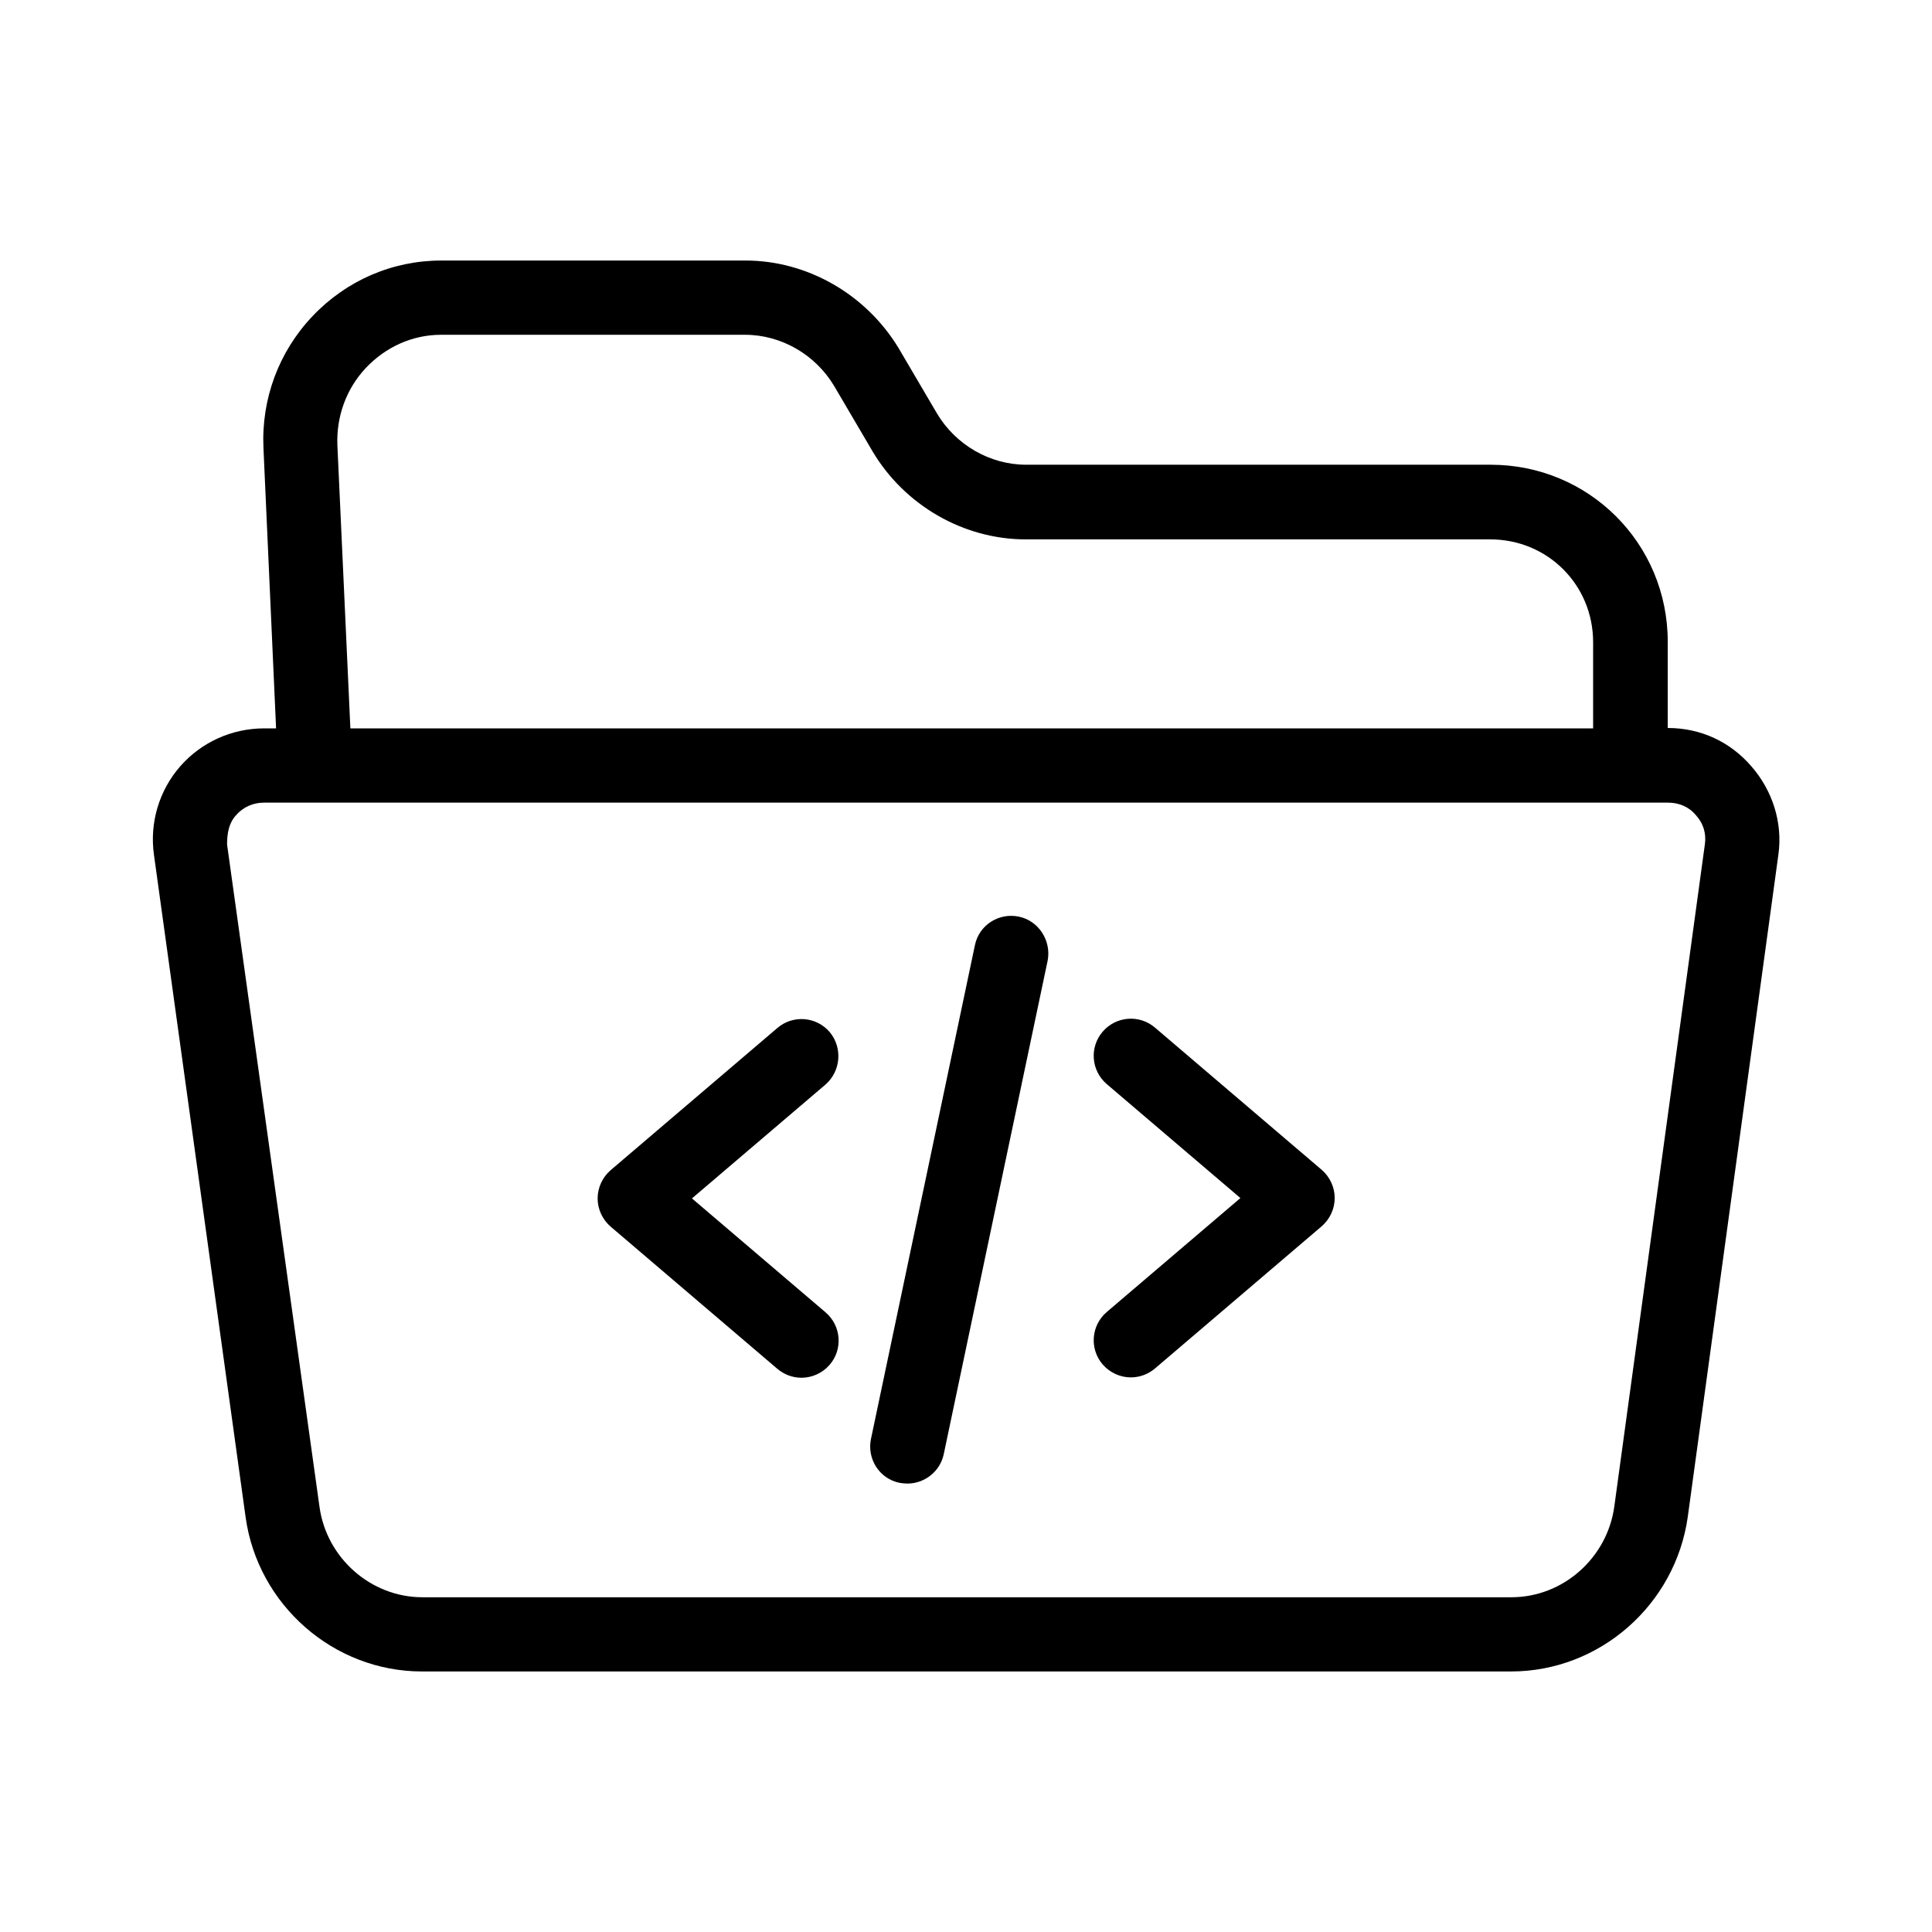 <?xml version="1.0" encoding="UTF-8"?>
<!-- The Best Svg Icon site in the world: iconSvg.co, Visit us! https://iconsvg.co -->
<svg fill="#000000" width="800px" height="800px" version="1.1" viewBox="144 144 512 512" xmlns="http://www.w3.org/2000/svg">
 <g>
  <path d="m608.11 347.06c-5.512-6.394-13.285-10.137-22.141-10.137v-22.828c0-26.074-20.859-46.938-46.938-46.938h-123.1c-9.645 0-18.695-5.312-23.617-13.578l-10.234-17.418c-8.559-14.07-24.008-23.121-40.539-23.121h-80.59c-12.988 0-25.191 5.312-34.145 14.762-8.953 9.445-13.578 21.941-12.988 34.934l3.344 74.293-3.144-0.004c-8.562 0-16.629 3.641-22.238 10.035-5.609 6.394-8.168 14.957-6.988 23.418l24.305 175.64c3.246 23.223 23.32 40.836 46.738 40.836h288.61c23.52 0 43.59-17.711 46.84-41.031l24.008-175.45c1.184-8.461-1.574-17.02-7.184-23.418zm-367.13-105.58c5.215-5.512 12.301-8.758 19.875-8.758h80.59c9.645 0 18.695 5.312 23.617 13.578l10.234 17.418c8.461 14.168 24.008 23.223 40.539 23.223h123.1c15.152 0 27.258 12.004 27.258 27.258v22.828h-329.34l-3.445-75.078c-0.293-7.578 2.363-14.961 7.578-20.469zm354.83 126.25-24.008 175.55c-1.871 13.578-13.578 24.008-27.258 24.008h-288.61c-13.676 0-25.387-10.43-27.258-23.91l-24.5-175.55c0-2.856 0.395-5.609 2.363-7.773 1.871-2.164 4.527-3.344 7.379-3.344h372.15c2.856 0 5.512 1.082 7.379 3.344 1.969 2.164 2.754 4.824 2.363 7.676z"/>
  <path d="m362.8 491.8-35.426-30.207 35.426-30.207c4.035-3.543 4.527-9.742 1.082-13.875-3.543-4.133-9.742-4.625-13.875-1.082l-44.184 37.684c-2.164 1.871-3.445 4.625-3.445 7.477 0 2.856 1.277 5.609 3.445 7.477l44.184 37.688c1.871 1.574 4.133 2.363 6.394 2.363 2.754 0 5.512-1.18 7.477-3.445 3.547-4.129 3.055-10.328-1.078-13.871z"/>
  <path d="m494.27 454.02-44.184-37.688c-4.133-3.543-10.332-3.051-13.875 1.082-3.543 4.133-3.051 10.332 1.082 13.875l35.426 30.207-35.426 30.207c-4.133 3.543-4.625 9.742-1.082 13.875 1.969 2.262 4.723 3.445 7.477 3.445 2.262 0 4.527-0.789 6.394-2.363l44.184-37.688c2.164-1.871 3.445-4.625 3.445-7.477 0.004-2.852-1.277-5.606-3.441-7.477z"/>
  <path d="m413.97 386.91c-5.312-1.082-10.527 2.262-11.609 7.578l-27.551 130.87c-1.082 5.312 2.262 10.527 7.578 11.609 0.688 0.098 1.379 0.195 2.066 0.195 4.527 0 8.66-3.148 9.645-7.773l27.551-130.87c0.977-5.211-2.367-10.527-7.68-11.609z"/>
 </g>
</svg>